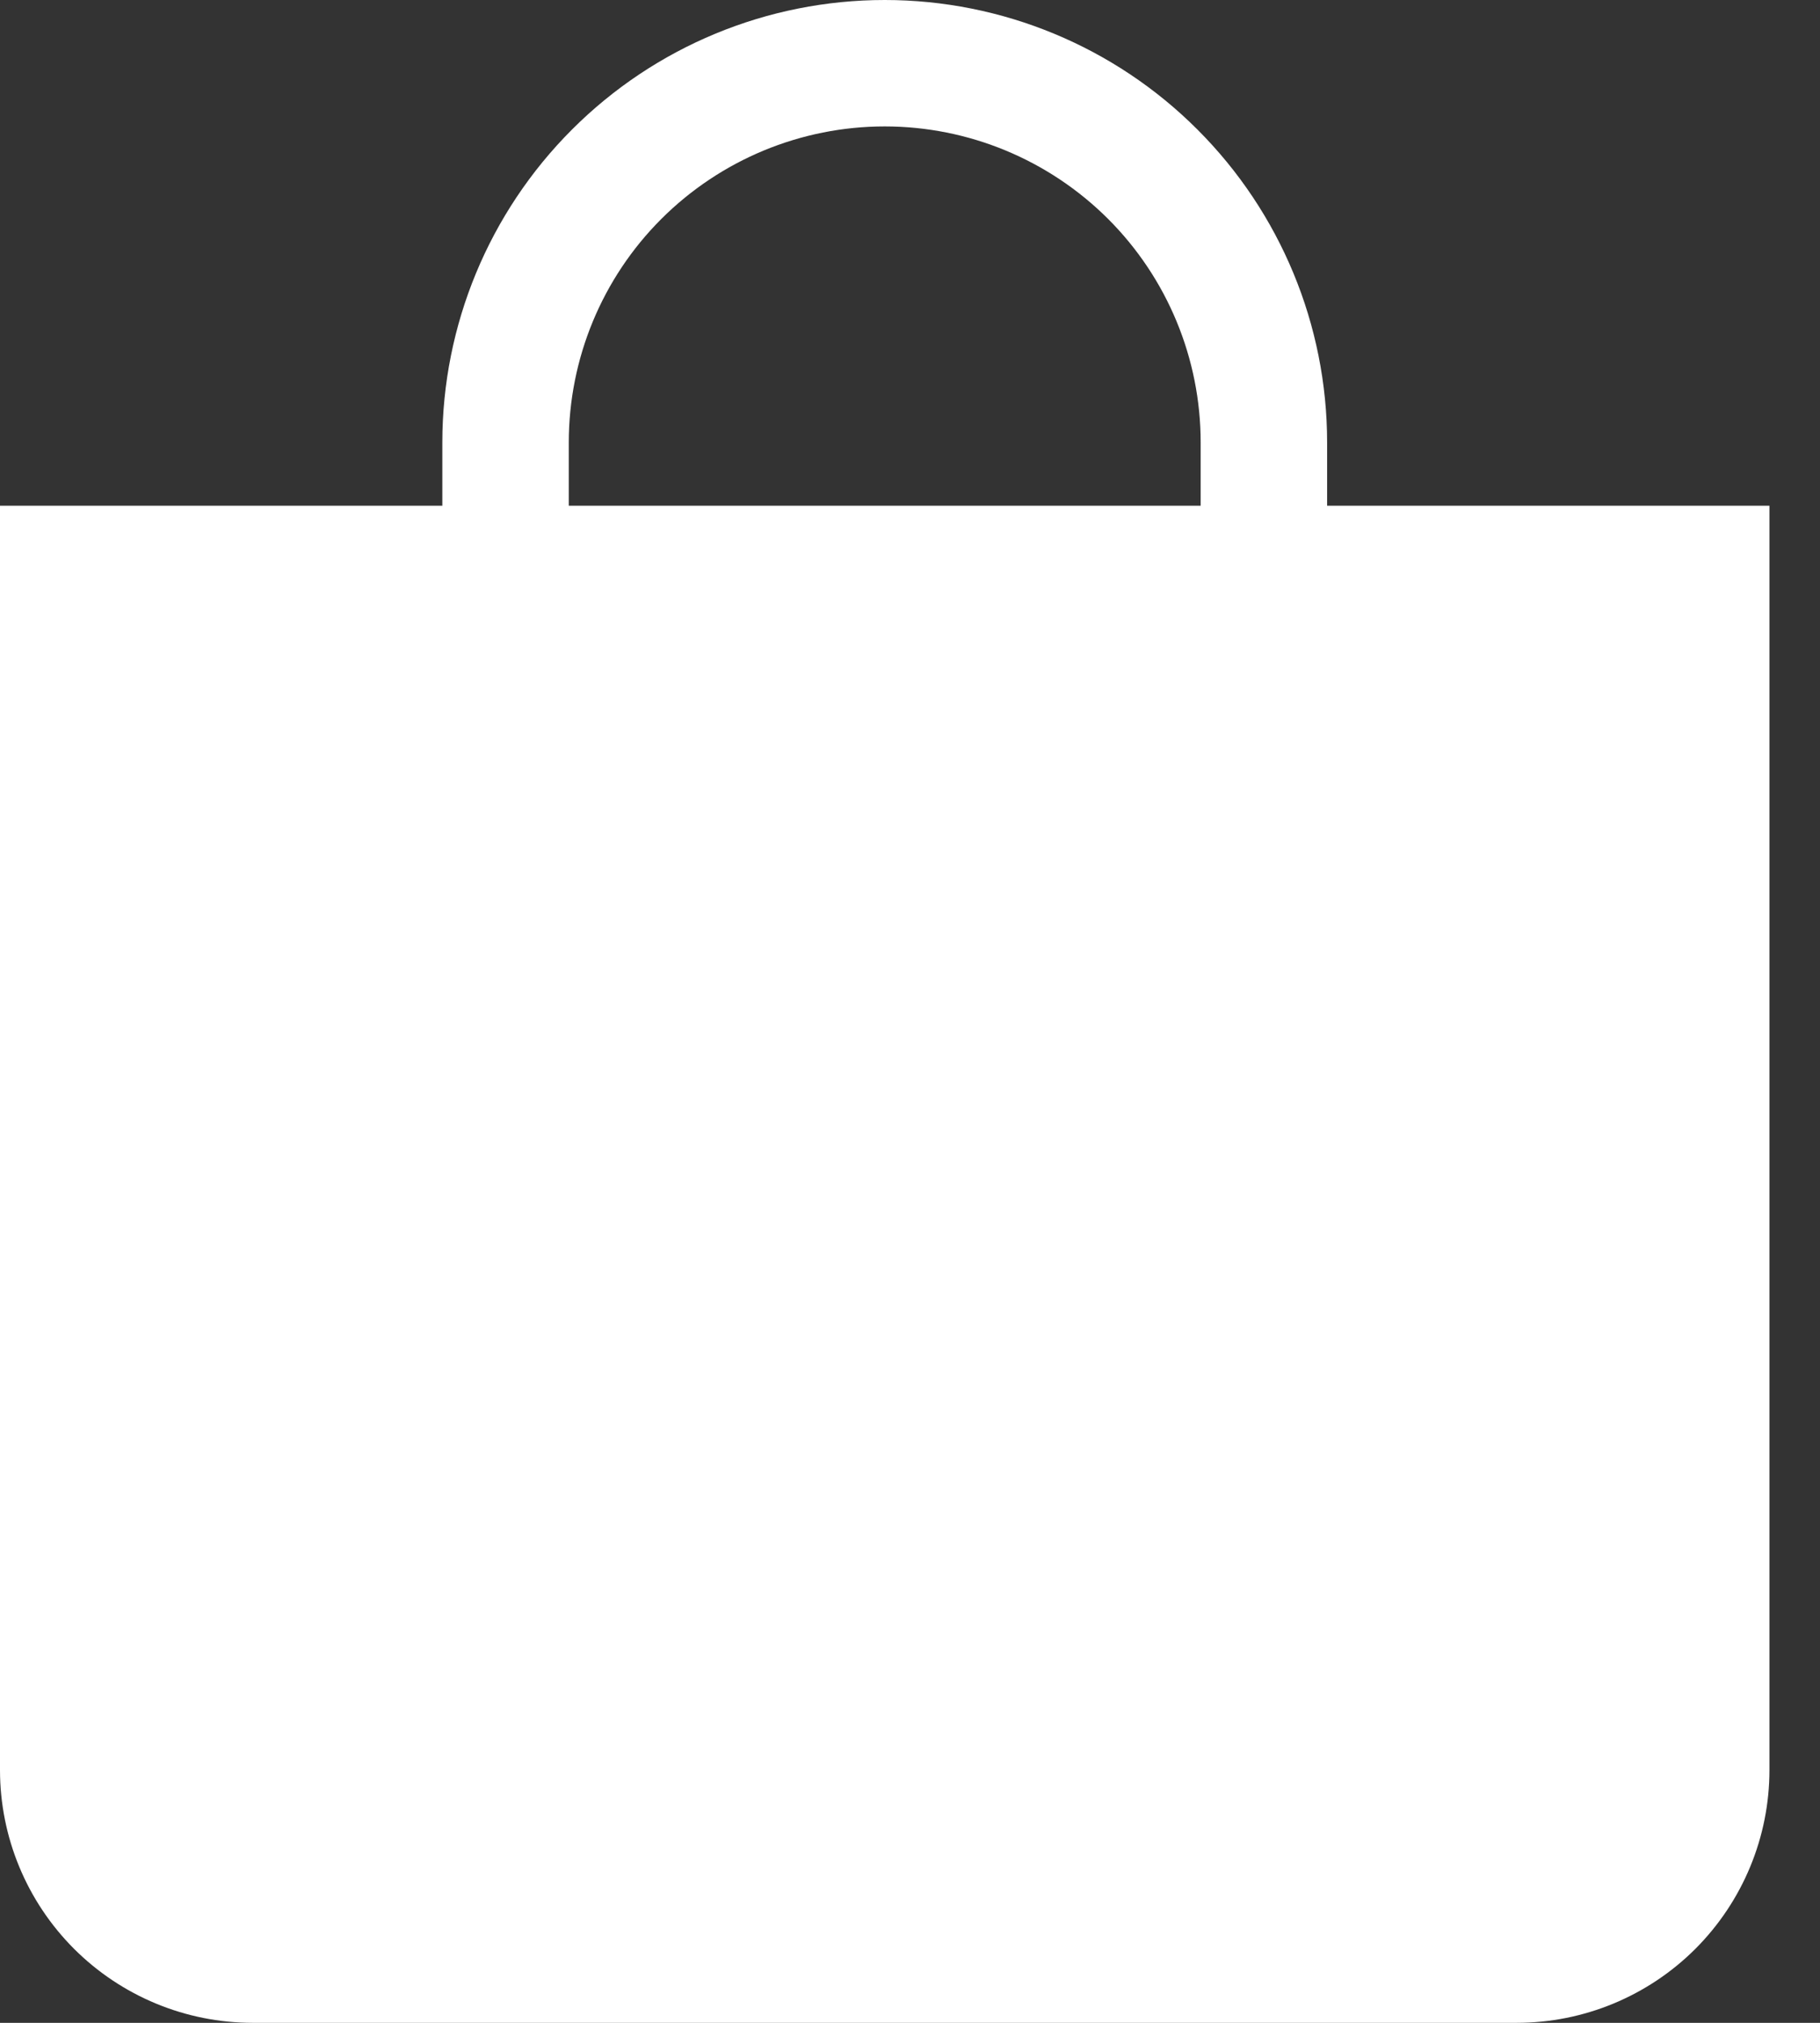 <?xml version="1.0" encoding="UTF-8"?> <svg xmlns="http://www.w3.org/2000/svg" width="27" height="30" viewBox="0 0 27 30" fill="none"><rect x="0" y="0" width="27" height="30" fill="#333333" stroke="none"/><path d="M13.125 1.875C14.368 1.875 15.56 2.369 16.44 3.248C17.319 4.127 17.812 5.319 17.812 6.562V7.5H8.438V6.562C8.438 5.319 8.931 4.127 9.81 3.248C10.69 2.369 11.882 1.875 13.125 1.875ZM19.688 7.5V6.562C19.688 4.822 18.996 3.153 17.765 1.922C16.535 0.691 14.866 0 13.125 0C11.384 0 9.715 0.691 8.485 1.922C7.254 3.153 6.562 4.822 6.562 6.562V7.5H0V26.25C0 27.245 0.395 28.198 1.098 28.902C1.802 29.605 2.755 30 3.75 30H22.5C23.495 30 24.448 29.605 25.152 28.902C25.855 28.198 26.25 27.245 26.25 26.25V7.5H19.688Z" fill="white"></path></svg> 